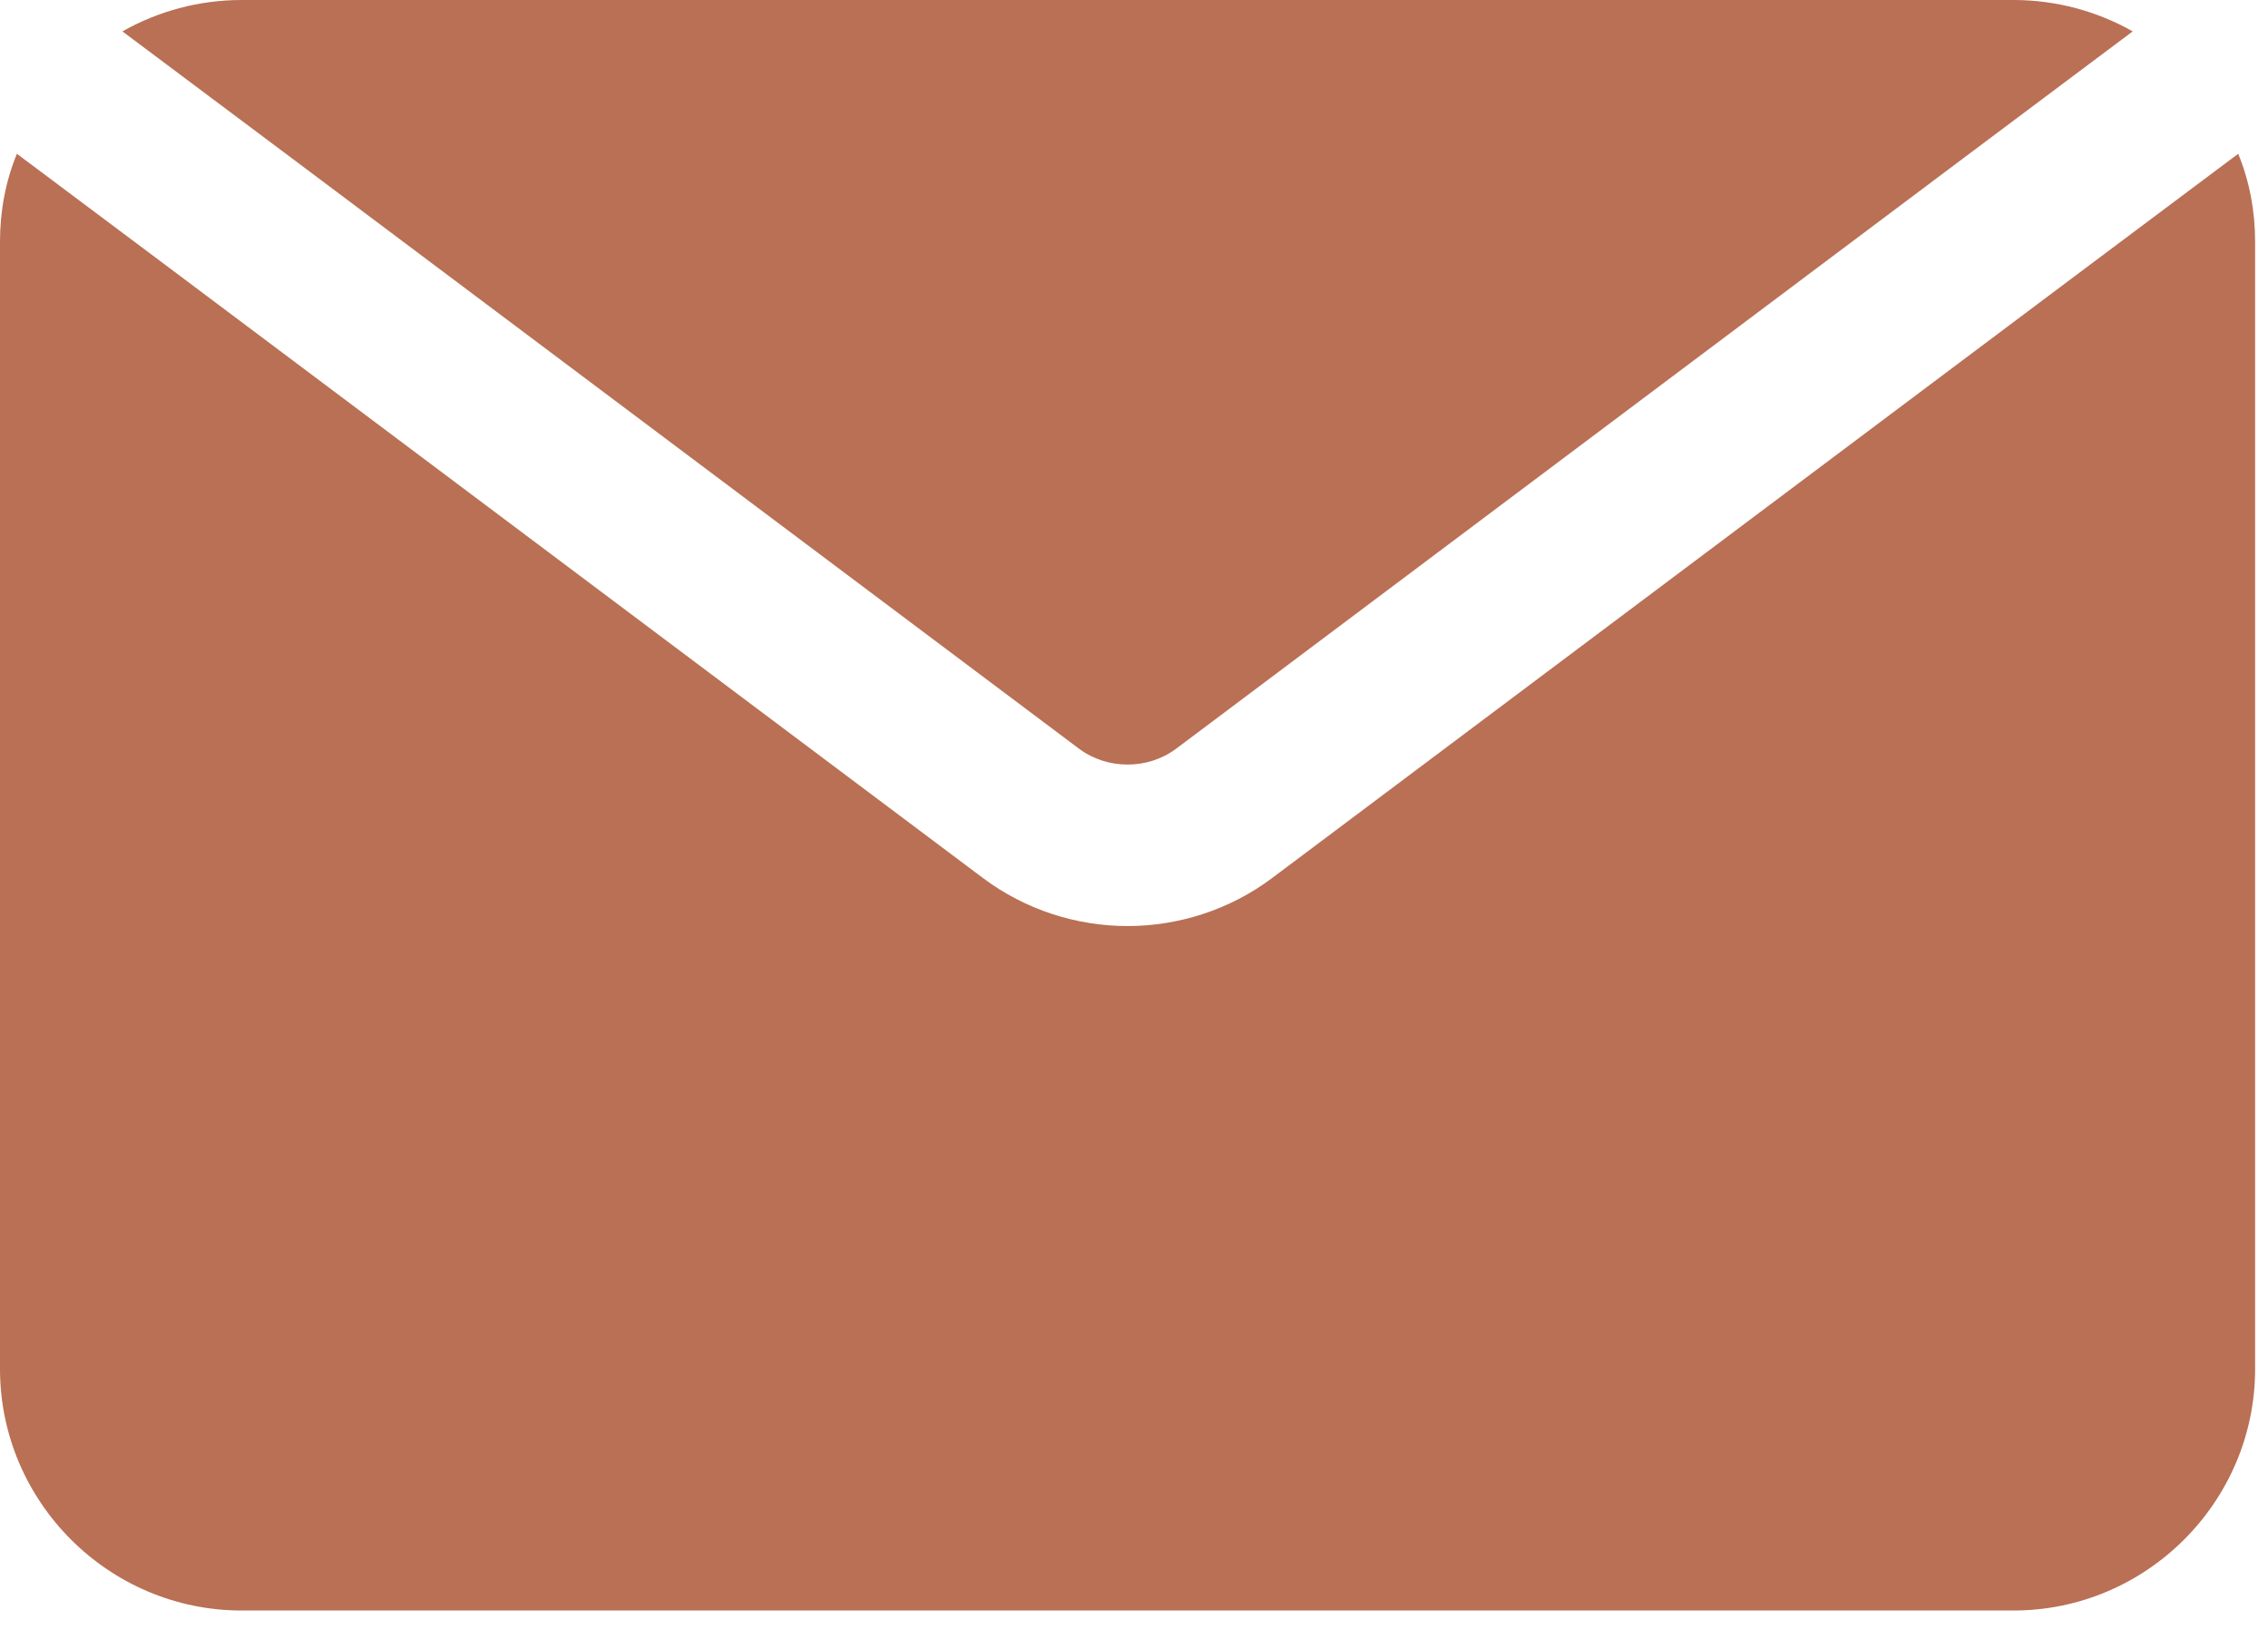 <svg width="44" height="32" viewBox="0 0 44 32" fill="none" xmlns="http://www.w3.org/2000/svg">
<path d="M41.375 0.609L38.016 3.125L22.813 14.531C22.266 14.937 21.485 14.937 20.938 14.531L5.735 3.125L2.375 0.609C3.063 0.219 3.86 0 4.688 0H39.063C39.891 0 40.688 0.219 41.375 0.609ZM43.422 2.984L40.625 5.078L24.688 17.031C23.859 17.656 22.859 17.969 21.875 17.969C20.891 17.969 19.891 17.656 19.062 17.031L3.125 5.078L0.328 2.984C0.109 3.516 0 4.094 0 4.688V26.562C0 29.141 2.109 31.25 4.688 31.25H39.062C41.641 31.25 43.75 29.141 43.75 26.562V4.688C43.75 4.094 43.641 3.516 43.422 2.984Z" fill="#B97054"/>
</svg>
